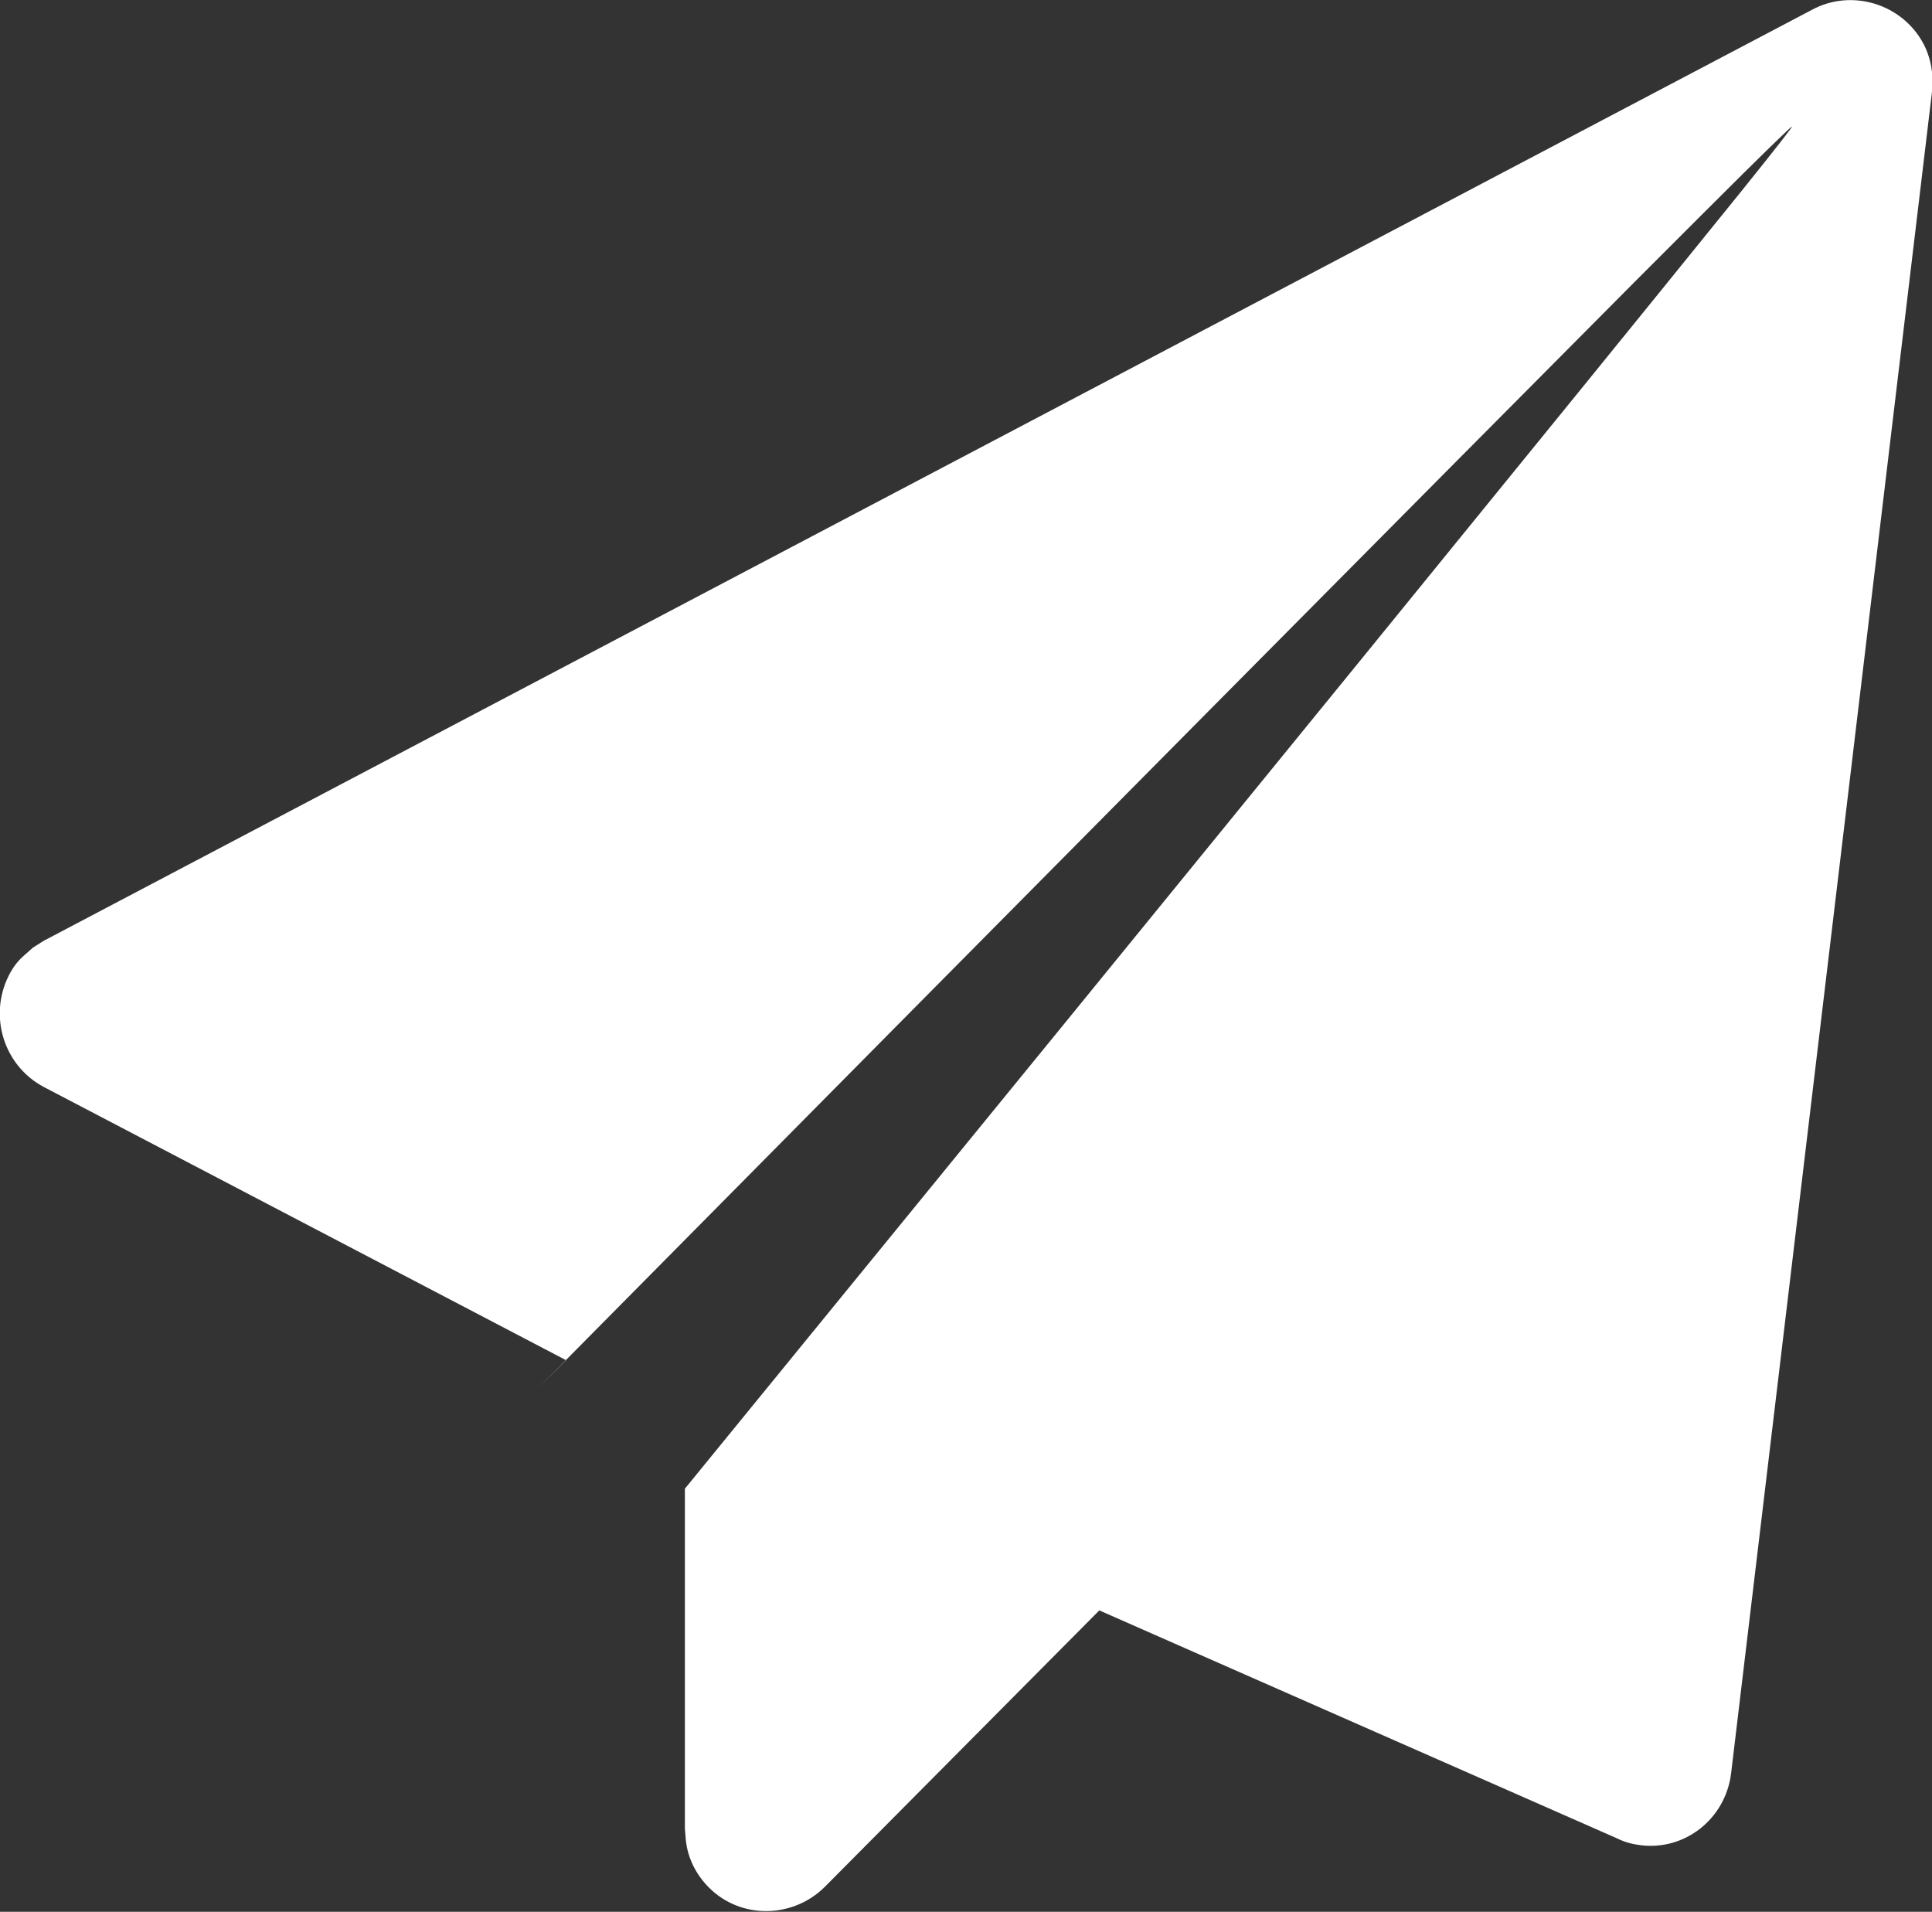 <?xml version="1.0" encoding="utf-8"?>
<!-- Generator: Adobe Illustrator 24.0.0, SVG Export Plug-In . SVG Version: 6.00 Build 0)  -->
<svg version="1.1" id="图层_1" xmlns="http://www.w3.org/2000/svg" xmlns:xlink="http://www.w3.org/1999/xlink" x="0px" y="0px"
	 viewBox="0 0 200 197.9" style="enable-background:new 0 0 200 197.9;" xml:space="preserve">
<rect x="0" y="0" width="200" height="197.9" fill="#333333" stroke="none"/>
<style type="text/css">
	.st0{fill:#FFFFFF;}
</style>
<path class="st0" d="M187.6,1c4.1-2.2,9.3-0.6,11.5,3.5c0.8,1.5,1.1,3.3,0.9,5l-20.8,174.1c-0.6,4.7-4.8,8-9.4,7.4
	c-0.8-0.1-1.6-0.3-2.4-0.7l-53.6-23.6l-28.4,28.6c-3.3,3.3-8.7,3.4-12,0.1c-1.3-1.3-2.2-3-2.4-4.9l-0.1-1.2v-35.2
	c57.4-70.3,93.2-114.3,107.5-132l1.7-2.1c3.7-4.6,5.5-6.9,5.4-6.9s-3.1,2.9-9,8.8l-7.4,7.4c-19.8,19.9-57.6,58-113.4,114.4l2.9-2.9
	L4.5,112.5c-4.1-2.2-5.7-7.3-3.6-11.5c0.4-0.8,0.9-1.5,1.6-2.1l0.9-0.8l1.1-0.7L187.6,1z"/>
</svg>
